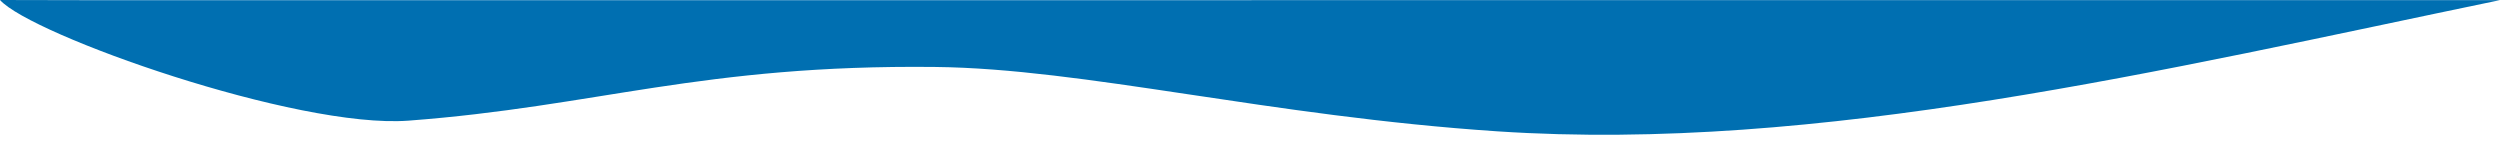 <?xml version="1.0" encoding="UTF-8"?> <!-- Generator: Adobe Illustrator 25.0.1, SVG Export Plug-In . SVG Version: 6.00 Build 0) --> <svg xmlns="http://www.w3.org/2000/svg" xmlns:xlink="http://www.w3.org/1999/xlink" id="Camada_1" x="0px" y="0px" viewBox="0 0 2240 132" style="enable-background:new 0 0 2240 132;" xml:space="preserve"> <style type="text/css"> .st0{fill:#006FB1;} .st1{fill:none;stroke:#80B7D8;stroke-width:2;} .st2{fill:none;stroke:#F49B9B;stroke-width:2;} .st3{fill:none;stroke:#808080;stroke-width:2;} .st4{fill:#E83636;} .st5{fill:#FFFFFF;} .st6{fill:#010101;} .st7{fill:#F37301;} .st8{fill:#008B93;} .st9{fill:#7F7F7F;} .st10{fill:url(#SVGID_1_);} .st11{fill:none;stroke:#FFFFFF;stroke-width:1.335600e-02;stroke-linecap:round;stroke-linejoin:round;} .st12{fill:none;stroke:#FFFFFF;stroke-width:6.678000e-03;stroke-linecap:round;stroke-linejoin:round;} .st13{fill:none;stroke:#FFFFFF;stroke-width:2.003300e-02;stroke-linecap:round;stroke-linejoin:round;} .st14{fill:none;stroke:#FFFFFF;stroke-width:2.671100e-02;stroke-linecap:round;stroke-linejoin:round;} .st15{fill:none;stroke:#FFFFFF;stroke-width:3.338900e-02;stroke-linecap:round;stroke-linejoin:round;} .st16{fill:none;stroke:#FFFFFF;stroke-width:4.006700e-02;stroke-linecap:round;stroke-linejoin:round;} .st17{fill:none;stroke:#FFFFFF;stroke-width:4.674400e-02;stroke-linecap:round;stroke-linejoin:round;} .st18{fill:none;stroke:#FFFFFF;stroke-width:5.342200e-02;stroke-linecap:round;stroke-linejoin:round;} .st19{fill:none;stroke:#FFFFFF;stroke-width:6.677800e-02;stroke-linecap:round;stroke-linejoin:round;} .st20{fill:none;stroke:#FFFFFF;stroke-width:6.010000e-02;stroke-linecap:round;stroke-linejoin:round;} .st21{fill:none;stroke:#FFFFFF;stroke-width:8.013300e-02;stroke-linecap:round;stroke-linejoin:round;} .st22{fill:none;stroke:#FFFFFF;stroke-width:7.345500e-02;stroke-linecap:round;stroke-linejoin:round;} .st23{fill:none;stroke:#FFFFFF;stroke-width:9.348900e-02;stroke-linecap:round;stroke-linejoin:round;} .st24{fill:none;stroke:#FFFFFF;stroke-width:8.681100e-02;stroke-linecap:round;stroke-linejoin:round;} .st25{fill:none;stroke:#FFFFFF;stroke-width:0.114;stroke-linecap:round;stroke-linejoin:round;} .st26{fill:none;stroke:#FFFFFF;stroke-width:0.107;stroke-linecap:round;stroke-linejoin:round;} .st27{fill:none;stroke:#FFFFFF;stroke-width:0.1;stroke-linecap:round;stroke-linejoin:round;} .st28{fill:none;stroke:#FFFFFF;stroke-width:0.14;stroke-linecap:round;stroke-linejoin:round;} .st29{fill:none;stroke:#FFFFFF;stroke-width:0.127;stroke-linecap:round;stroke-linejoin:round;} .st30{fill:none;stroke:#FFFFFF;stroke-width:0.12;stroke-linecap:round;stroke-linejoin:round;} .st31{fill:none;stroke:#FFFFFF;stroke-width:0.167;stroke-linecap:round;stroke-linejoin:round;} .st32{fill:none;stroke:#FFFFFF;stroke-width:0.154;stroke-linecap:round;stroke-linejoin:round;} .st33{fill:none;stroke:#FFFFFF;stroke-width:0.134;stroke-linecap:round;stroke-linejoin:round;} .st34{fill:none;stroke:#FFFFFF;stroke-width:0.2;stroke-linecap:round;stroke-linejoin:round;} .st35{fill:none;stroke:#FFFFFF;stroke-width:0.187;stroke-linecap:round;stroke-linejoin:round;} .st36{fill:none;stroke:#FFFFFF;stroke-width:0.247;stroke-linecap:round;stroke-linejoin:round;} .st37{fill:none;stroke:#FFFFFF;stroke-width:0.22;stroke-linecap:round;stroke-linejoin:round;} .st38{fill:none;stroke:#FFFFFF;stroke-width:0.207;stroke-linecap:round;stroke-linejoin:round;} .st39{fill:none;stroke:#FFFFFF;stroke-width:0.3;stroke-linecap:round;stroke-linejoin:round;} .st40{fill:none;stroke:#FFFFFF;stroke-width:0.267;stroke-linecap:round;stroke-linejoin:round;} .st41{fill:none;stroke:#FFFFFF;stroke-width:0.361;stroke-linecap:round;stroke-linejoin:round;} .st42{fill:none;stroke:#FFFFFF;stroke-width:0.327;stroke-linecap:round;stroke-linejoin:round;} .st43{fill:none;stroke:#FFFFFF;stroke-width:0.294;stroke-linecap:round;stroke-linejoin:round;} .st44{fill:none;stroke:#FFFFFF;stroke-width:0.24;stroke-linecap:round;stroke-linejoin:round;} .st45{fill:none;stroke:#FFFFFF;stroke-width:0.18;stroke-linecap:round;stroke-linejoin:round;} .st46{fill:none;stroke:#FFFFFF;stroke-width:0.447;stroke-linecap:round;stroke-linejoin:round;} .st47{fill:none;stroke:#FFFFFF;stroke-width:0.401;stroke-linecap:round;stroke-linejoin:round;} .st48{fill:none;stroke:#FFFFFF;stroke-width:0.321;stroke-linecap:round;stroke-linejoin:round;} .st49{fill:none;stroke:#FFFFFF;stroke-width:0.287;stroke-linecap:round;stroke-linejoin:round;} .st50{fill:none;stroke:#FFFFFF;stroke-width:0.26;stroke-linecap:round;stroke-linejoin:round;} .st51{fill:none;stroke:#FFFFFF;stroke-width:0.234;stroke-linecap:round;stroke-linejoin:round;} .st52{fill:none;stroke:#FFFFFF;stroke-width:0.214;stroke-linecap:round;stroke-linejoin:round;} .st53{fill:none;stroke:#FFFFFF;stroke-width:0.194;stroke-linecap:round;stroke-linejoin:round;} .st54{fill:none;stroke:#FFFFFF;stroke-width:0.174;stroke-linecap:round;stroke-linejoin:round;} .st55{fill:none;stroke:#FFFFFF;stroke-width:0.16;stroke-linecap:round;stroke-linejoin:round;} .st56{fill:none;stroke:#FFFFFF;stroke-width:0.147;stroke-linecap:round;stroke-linejoin:round;} .st57{fill:none;stroke:#FFFFFF;stroke-width:0.487;stroke-linecap:round;stroke-linejoin:round;} .st58{fill:none;stroke:#FFFFFF;stroke-width:0.434;stroke-linecap:round;stroke-linejoin:round;} .st59{fill:none;stroke:#FFFFFF;stroke-width:0.387;stroke-linecap:round;stroke-linejoin:round;} .st60{fill:none;stroke:#FFFFFF;stroke-width:0.347;stroke-linecap:round;stroke-linejoin:round;} .st61{fill:none;stroke:#FFFFFF;stroke-width:0.314;stroke-linecap:round;stroke-linejoin:round;} .st62{fill:none;stroke:#FFFFFF;stroke-width:0.281;stroke-linecap:round;stroke-linejoin:round;} .st63{fill:none;stroke:#FFFFFF;stroke-width:0.254;stroke-linecap:round;stroke-linejoin:round;} .st64{fill:none;stroke:#FFFFFF;stroke-width:0.227;stroke-linecap:round;stroke-linejoin:round;} .st65{fill:none;stroke:#FFFFFF;stroke-width:0.601;stroke-linecap:round;stroke-linejoin:round;} .st66{fill:none;stroke:#FFFFFF;stroke-width:0.534;stroke-linecap:round;stroke-linejoin:round;} .st67{fill:none;stroke:#FFFFFF;stroke-width:0.474;stroke-linecap:round;stroke-linejoin:round;} .st68{fill:none;stroke:#FFFFFF;stroke-width:0.421;stroke-linecap:round;stroke-linejoin:round;} .st69{fill:none;stroke:#FFFFFF;stroke-width:0.381;stroke-linecap:round;stroke-linejoin:round;} .st70{fill:none;stroke:#FFFFFF;stroke-width:0.341;stroke-linecap:round;stroke-linejoin:round;} .st71{fill:none;stroke:#FFFFFF;stroke-width:0.274;stroke-linecap:round;stroke-linejoin:round;} .st72{fill:none;stroke:#FFFFFF;stroke-width:0.674;stroke-linecap:round;stroke-linejoin:round;} .st73{fill:none;stroke:#FFFFFF;stroke-width:0.661;stroke-linecap:round;stroke-linejoin:round;} .st74{fill:none;stroke:#FFFFFF;stroke-width:0.581;stroke-linecap:round;stroke-linejoin:round;} .st75{fill:none;stroke:#FFFFFF;stroke-width:0.514;stroke-linecap:round;stroke-linejoin:round;} .st76{fill:none;stroke:#FFFFFF;stroke-width:0.461;stroke-linecap:round;stroke-linejoin:round;} .st77{fill:none;stroke:#FFFFFF;stroke-width:0.407;stroke-linecap:round;stroke-linejoin:round;} .st78{fill:none;stroke:#FFFFFF;stroke-width:0.688;stroke-linecap:round;stroke-linejoin:round;} .st79{fill:none;stroke:#FFFFFF;stroke-width:0.681;stroke-linecap:round;stroke-linejoin:round;} .st80{fill:none;stroke:#FFFFFF;stroke-width:0.634;stroke-linecap:round;stroke-linejoin:round;} .st81{fill:none;stroke:#FFFFFF;stroke-width:0.561;stroke-linecap:round;stroke-linejoin:round;} .st82{fill:none;stroke:#FFFFFF;stroke-width:0.494;stroke-linecap:round;stroke-linejoin:round;} .st83{fill:none;stroke:#FFFFFF;stroke-width:0.307;stroke-linecap:round;stroke-linejoin:round;} .st84{fill:none;stroke:#FFFFFF;stroke-width:0.708;stroke-linecap:round;stroke-linejoin:round;} .st85{fill:none;stroke:#FFFFFF;stroke-width:0.695;stroke-linecap:round;stroke-linejoin:round;} .st86{fill:none;stroke:#FFFFFF;stroke-width:0.668;stroke-linecap:round;stroke-linejoin:round;} .st87{fill:none;stroke:#FFFFFF;stroke-width:0.527;stroke-linecap:round;stroke-linejoin:round;} .st88{fill:none;stroke:#FFFFFF;stroke-width:0.467;stroke-linecap:round;stroke-linejoin:round;} .st89{fill:none;stroke:#FFFFFF;stroke-width:0.414;stroke-linecap:round;stroke-linejoin:round;} .st90{fill:none;stroke:#FFFFFF;stroke-width:0.367;stroke-linecap:round;stroke-linejoin:round;} .st91{fill:none;stroke:#FFFFFF;stroke-width:0.715;stroke-linecap:round;stroke-linejoin:round;} .st92{fill:none;stroke:#FFFFFF;stroke-width:0.701;stroke-linecap:round;stroke-linejoin:round;} .st93{fill:none;stroke:#FFFFFF;stroke-width:0.648;stroke-linecap:round;stroke-linejoin:round;} .st94{fill:none;stroke:#FFFFFF;stroke-width:0.568;stroke-linecap:round;stroke-linejoin:round;} .st95{fill:none;stroke:#FFFFFF;stroke-width:0.441;stroke-linecap:round;stroke-linejoin:round;} .st96{fill:none;stroke:#FFFFFF;stroke-width:0.728;stroke-linecap:round;stroke-linejoin:round;} .st97{fill:none;stroke:#FFFFFF;stroke-width:0.721;stroke-linecap:round;stroke-linejoin:round;} .st98{fill:none;stroke:#FFFFFF;stroke-width:0.608;stroke-linecap:round;stroke-linejoin:round;} .st99{fill:none;stroke:#FFFFFF;stroke-width:0.748;stroke-linecap:round;stroke-linejoin:round;} .st100{fill:none;stroke:#FFFFFF;stroke-width:0.735;stroke-linecap:round;stroke-linejoin:round;} .st101{fill:none;stroke:#FFFFFF;stroke-width:0.394;stroke-linecap:round;stroke-linejoin:round;} .st102{fill:none;stroke:#FFFFFF;stroke-width:0.354;stroke-linecap:round;stroke-linejoin:round;} .st103{fill:none;stroke:#FFFFFF;stroke-width:0.755;stroke-linecap:round;stroke-linejoin:round;} .st104{fill:none;stroke:#FFFFFF;stroke-width:0.741;stroke-linecap:round;stroke-linejoin:round;} .st105{fill:none;stroke:#FFFFFF;stroke-width:0.374;stroke-linecap:round;stroke-linejoin:round;} .st106{fill:none;stroke:#FFFFFF;stroke-width:0.775;stroke-linecap:round;stroke-linejoin:round;} .st107{fill:none;stroke:#FFFFFF;stroke-width:0.761;stroke-linecap:round;stroke-linejoin:round;} .st108{fill:none;stroke:#FFFFFF;stroke-width:0.641;stroke-linecap:round;stroke-linejoin:round;} .st109{fill:none;stroke:#FFFFFF;stroke-width:0.501;stroke-linecap:round;stroke-linejoin:round;} .st110{fill:none;stroke:#FFFFFF;stroke-width:0.781;stroke-linecap:round;stroke-linejoin:round;} .st111{fill:none;stroke:#FFFFFF;stroke-width:0.768;stroke-linecap:round;stroke-linejoin:round;} .st112{fill:none;stroke:#FFFFFF;stroke-width:0.427;stroke-linecap:round;stroke-linejoin:round;} .st113{fill:none;stroke:#FFFFFF;stroke-width:0.808;stroke-linecap:round;stroke-linejoin:round;} .st114{fill:none;stroke:#FFFFFF;stroke-width:0.795;stroke-linecap:round;stroke-linejoin:round;} .st115{fill:none;stroke:#FFFFFF;stroke-width:0.574;stroke-linecap:round;stroke-linejoin:round;} .st116{fill:none;stroke:#FFFFFF;stroke-width:0.507;stroke-linecap:round;stroke-linejoin:round;} .st117{fill:none;stroke:#FFFFFF;stroke-width:0.828;stroke-linecap:round;stroke-linejoin:round;} .st118{fill:none;stroke:#FFFFFF;stroke-width:0.815;stroke-linecap:round;stroke-linejoin:round;} .st119{fill:none;stroke:#FFFFFF;stroke-width:0.801;stroke-linecap:round;stroke-linejoin:round;} .st120{fill:none;stroke:#FFFFFF;stroke-width:0.788;stroke-linecap:round;stroke-linejoin:round;} .st121{fill:none;stroke:#FFFFFF;stroke-width:0.614;stroke-linecap:round;stroke-linejoin:round;} .st122{fill:none;stroke:#FFFFFF;stroke-width:0.548;stroke-linecap:round;stroke-linejoin:round;} .st123{fill:none;stroke:#FFFFFF;stroke-width:0.841;stroke-linecap:round;stroke-linejoin:round;} .st124{fill:none;stroke:#FFFFFF;stroke-width:0.821;stroke-linecap:round;stroke-linejoin:round;} .st125{fill:none;stroke:#FFFFFF;stroke-width:0.588;stroke-linecap:round;stroke-linejoin:round;} .st126{fill:none;stroke:#FFFFFF;stroke-width:0.334;stroke-linecap:round;stroke-linejoin:round;} .st127{fill:none;stroke:#FFFFFF;stroke-width:0.868;stroke-linecap:round;stroke-linejoin:round;} .st128{fill:none;stroke:#FFFFFF;stroke-width:0.848;stroke-linecap:round;stroke-linejoin:round;} .st129{fill:none;stroke:#FFFFFF;stroke-width:0.835;stroke-linecap:round;stroke-linejoin:round;} .st130{fill:none;stroke:#FFFFFF;stroke-width:0.875;stroke-linecap:round;stroke-linejoin:round;} .st131{fill:none;stroke:#FFFFFF;stroke-width:0.861;stroke-linecap:round;stroke-linejoin:round;} .st132{fill:none;stroke:#FFFFFF;stroke-width:0.621;stroke-linecap:round;stroke-linejoin:round;} .st133{fill:none;stroke:#FFFFFF;stroke-width:0.454;stroke-linecap:round;stroke-linejoin:round;} .st134{fill:none;stroke:#FFFFFF;stroke-width:0.908;stroke-linecap:round;stroke-linejoin:round;} .st135{fill:none;stroke:#FFFFFF;stroke-width:0.888;stroke-linecap:round;stroke-linejoin:round;} .st136{fill:none;stroke:#FFFFFF;stroke-width:0.915;stroke-linecap:round;stroke-linejoin:round;} .st137{fill:none;stroke:#FFFFFF;stroke-width:0.895;stroke-linecap:round;stroke-linejoin:round;} .st138{fill:none;stroke:#FFFFFF;stroke-width:0.881;stroke-linecap:round;stroke-linejoin:round;} .st139{fill:none;stroke:#FFFFFF;stroke-width:0.628;stroke-linecap:round;stroke-linejoin:round;} .st140{fill:none;stroke:#FFFFFF;stroke-width:0.928;stroke-linecap:round;stroke-linejoin:round;} .st141{fill:none;stroke:#FFFFFF;stroke-width:0.594;stroke-linecap:round;stroke-linejoin:round;} .st142{fill:none;stroke:#FFFFFF;stroke-width:0.554;stroke-linecap:round;stroke-linejoin:round;} .st143{fill:none;stroke:#FFFFFF;stroke-width:0.521;stroke-linecap:round;stroke-linejoin:round;} .st144{fill:none;stroke:#FFFFFF;stroke-width:0.921;stroke-linecap:round;stroke-linejoin:round;} .st145{fill:none;stroke:#FFFFFF;stroke-width:0.901;stroke-linecap:round;stroke-linejoin:round;} .st146{fill:none;stroke:#FFFFFF;stroke-width:0.654;stroke-linecap:round;stroke-linejoin:round;} .st147{fill:none;stroke:#FFFFFF;stroke-width:0.481;stroke-linecap:round;stroke-linejoin:round;} .st148{fill:none;stroke:#FFFFFF;stroke-width:0.855;stroke-linecap:round;stroke-linejoin:round;} .st149{fill:none;stroke:#FFFFFF;stroke-width:0.541;stroke-linecap:round;stroke-linejoin:round;} .st150{fill:none;stroke:#FFFFFF;stroke-width:0.935;stroke-linecap:round;stroke-linejoin:round;} .st151{fill:none;stroke:#FFFFFF;stroke-width:0.955;stroke-linecap:round;stroke-linejoin:round;} .st152{fill:none;stroke:#FFFFFF;stroke-width:0.968;stroke-linecap:round;stroke-linejoin:round;} .st153{fill:none;stroke:#FFFFFF;stroke-width:0.948;stroke-linecap:round;stroke-linejoin:round;} .st154{fill:none;stroke:#FFFFFF;stroke-width:0.988;stroke-linecap:round;stroke-linejoin:round;} .st155{fill:none;stroke:#FFFFFF;stroke-width:0.962;stroke-linecap:round;stroke-linejoin:round;} .st156{fill:none;stroke:#FFFFFF;stroke-width:0.942;stroke-linecap:round;stroke-linejoin:round;} .st157{fill:none;stroke:#FFFFFF;stroke-width:1.008;stroke-linecap:round;stroke-linejoin:round;} .st158{fill:none;stroke:#FFFFFF;stroke-width:0.982;stroke-linecap:round;stroke-linejoin:round;} .st159{fill:none;stroke:#FFFFFF;stroke-width:1.035;stroke-linecap:round;stroke-linejoin:round;} .st160{fill:none;stroke:#FFFFFF;stroke-width:1.028;stroke-linecap:round;stroke-linejoin:round;} .st161{fill:none;stroke:#FFFFFF;stroke-width:1.002;stroke-linecap:round;stroke-linejoin:round;} .st162{fill:none;stroke:#FFFFFF;stroke-width:0.975;stroke-linecap:round;stroke-linejoin:round;} .st163{fill:none;stroke:#FFFFFF;stroke-width:1.055;stroke-linecap:round;stroke-linejoin:round;} .st164{fill:none;stroke:#FFFFFF;stroke-width:1.082;stroke-linecap:round;stroke-linejoin:round;} .st165{fill:none;stroke:#FFFFFF;stroke-width:1.109;stroke-linecap:round;stroke-linejoin:round;} .st166{fill:none;stroke:#FFFFFF;stroke-width:1.142;stroke-linecap:round;stroke-linejoin:round;} .st167{fill:none;stroke:#FFFFFF;stroke-width:0.995;stroke-linecap:round;stroke-linejoin:round;} .st168{fill:none;stroke:#FFFFFF;stroke-width:1.015;stroke-linecap:round;stroke-linejoin:round;} .st169{fill:none;stroke:#FFFFFF;stroke-width:1.022;stroke-linecap:round;stroke-linejoin:round;} .st170{fill:none;stroke:#FFFFFF;stroke-width:1.042;stroke-linecap:round;stroke-linejoin:round;} .st171{fill:none;stroke:#FFFFFF;stroke-width:1.048;stroke-linecap:round;stroke-linejoin:round;} .st172{fill:none;stroke:#FFFFFF;stroke-width:1.062;stroke-linecap:round;stroke-linejoin:round;} .st173{fill:none;stroke:#FFFFFF;stroke-width:1.068;stroke-linecap:round;stroke-linejoin:round;} .st174{fill:none;stroke:#FFFFFF;stroke-width:1.089;stroke-linecap:round;stroke-linejoin:round;} .st175{fill:none;stroke:#FFFFFF;stroke-width:1.095;stroke-linecap:round;stroke-linejoin:round;} .st176{fill:none;stroke:#FFFFFF;stroke-width:1.102;stroke-linecap:round;stroke-linejoin:round;} .st177{fill:none;stroke:#FFFFFF;stroke-width:1.149;stroke-linecap:round;stroke-linejoin:round;} .st178{fill:none;stroke:#FFFFFF;stroke-width:1.155;stroke-linecap:round;stroke-linejoin:round;} .st179{fill:none;stroke:#FFFFFF;stroke-width:1.195;stroke-linecap:round;stroke-linejoin:round;} .st180{fill:none;stroke:#FFFFFF;stroke-width:1.202;stroke-linecap:round;stroke-linejoin:round;} .st181{fill:none;stroke:#FFFFFF;stroke-width:1.255;stroke-linecap:round;stroke-linejoin:round;} .st182{fill:none;stroke:#FFFFFF;stroke-width:1.262;stroke-linecap:round;stroke-linejoin:round;} .st183{fill:none;stroke:#FFFFFF;stroke-width:1.315;stroke-linecap:round;stroke-linejoin:round;} .st184{fill:none;stroke:#FFFFFF;stroke-width:1.322;stroke-linecap:round;stroke-linejoin:round;} .st185{fill:none;stroke:#FFFFFF;stroke-width:1.382;stroke-linecap:round;stroke-linejoin:round;} </style> <g> <path class="st0" d="M0,0c27.9,31.3,265.9,115.6,366,108.1c169-12.7,263-50.4,472-48.1c133.1,1.4,299.4,44.1,504,57.7 c288,19.1,595.5-54.9,898-117.6h-140L95,0.2L0,0z"></path> </g> </svg> 